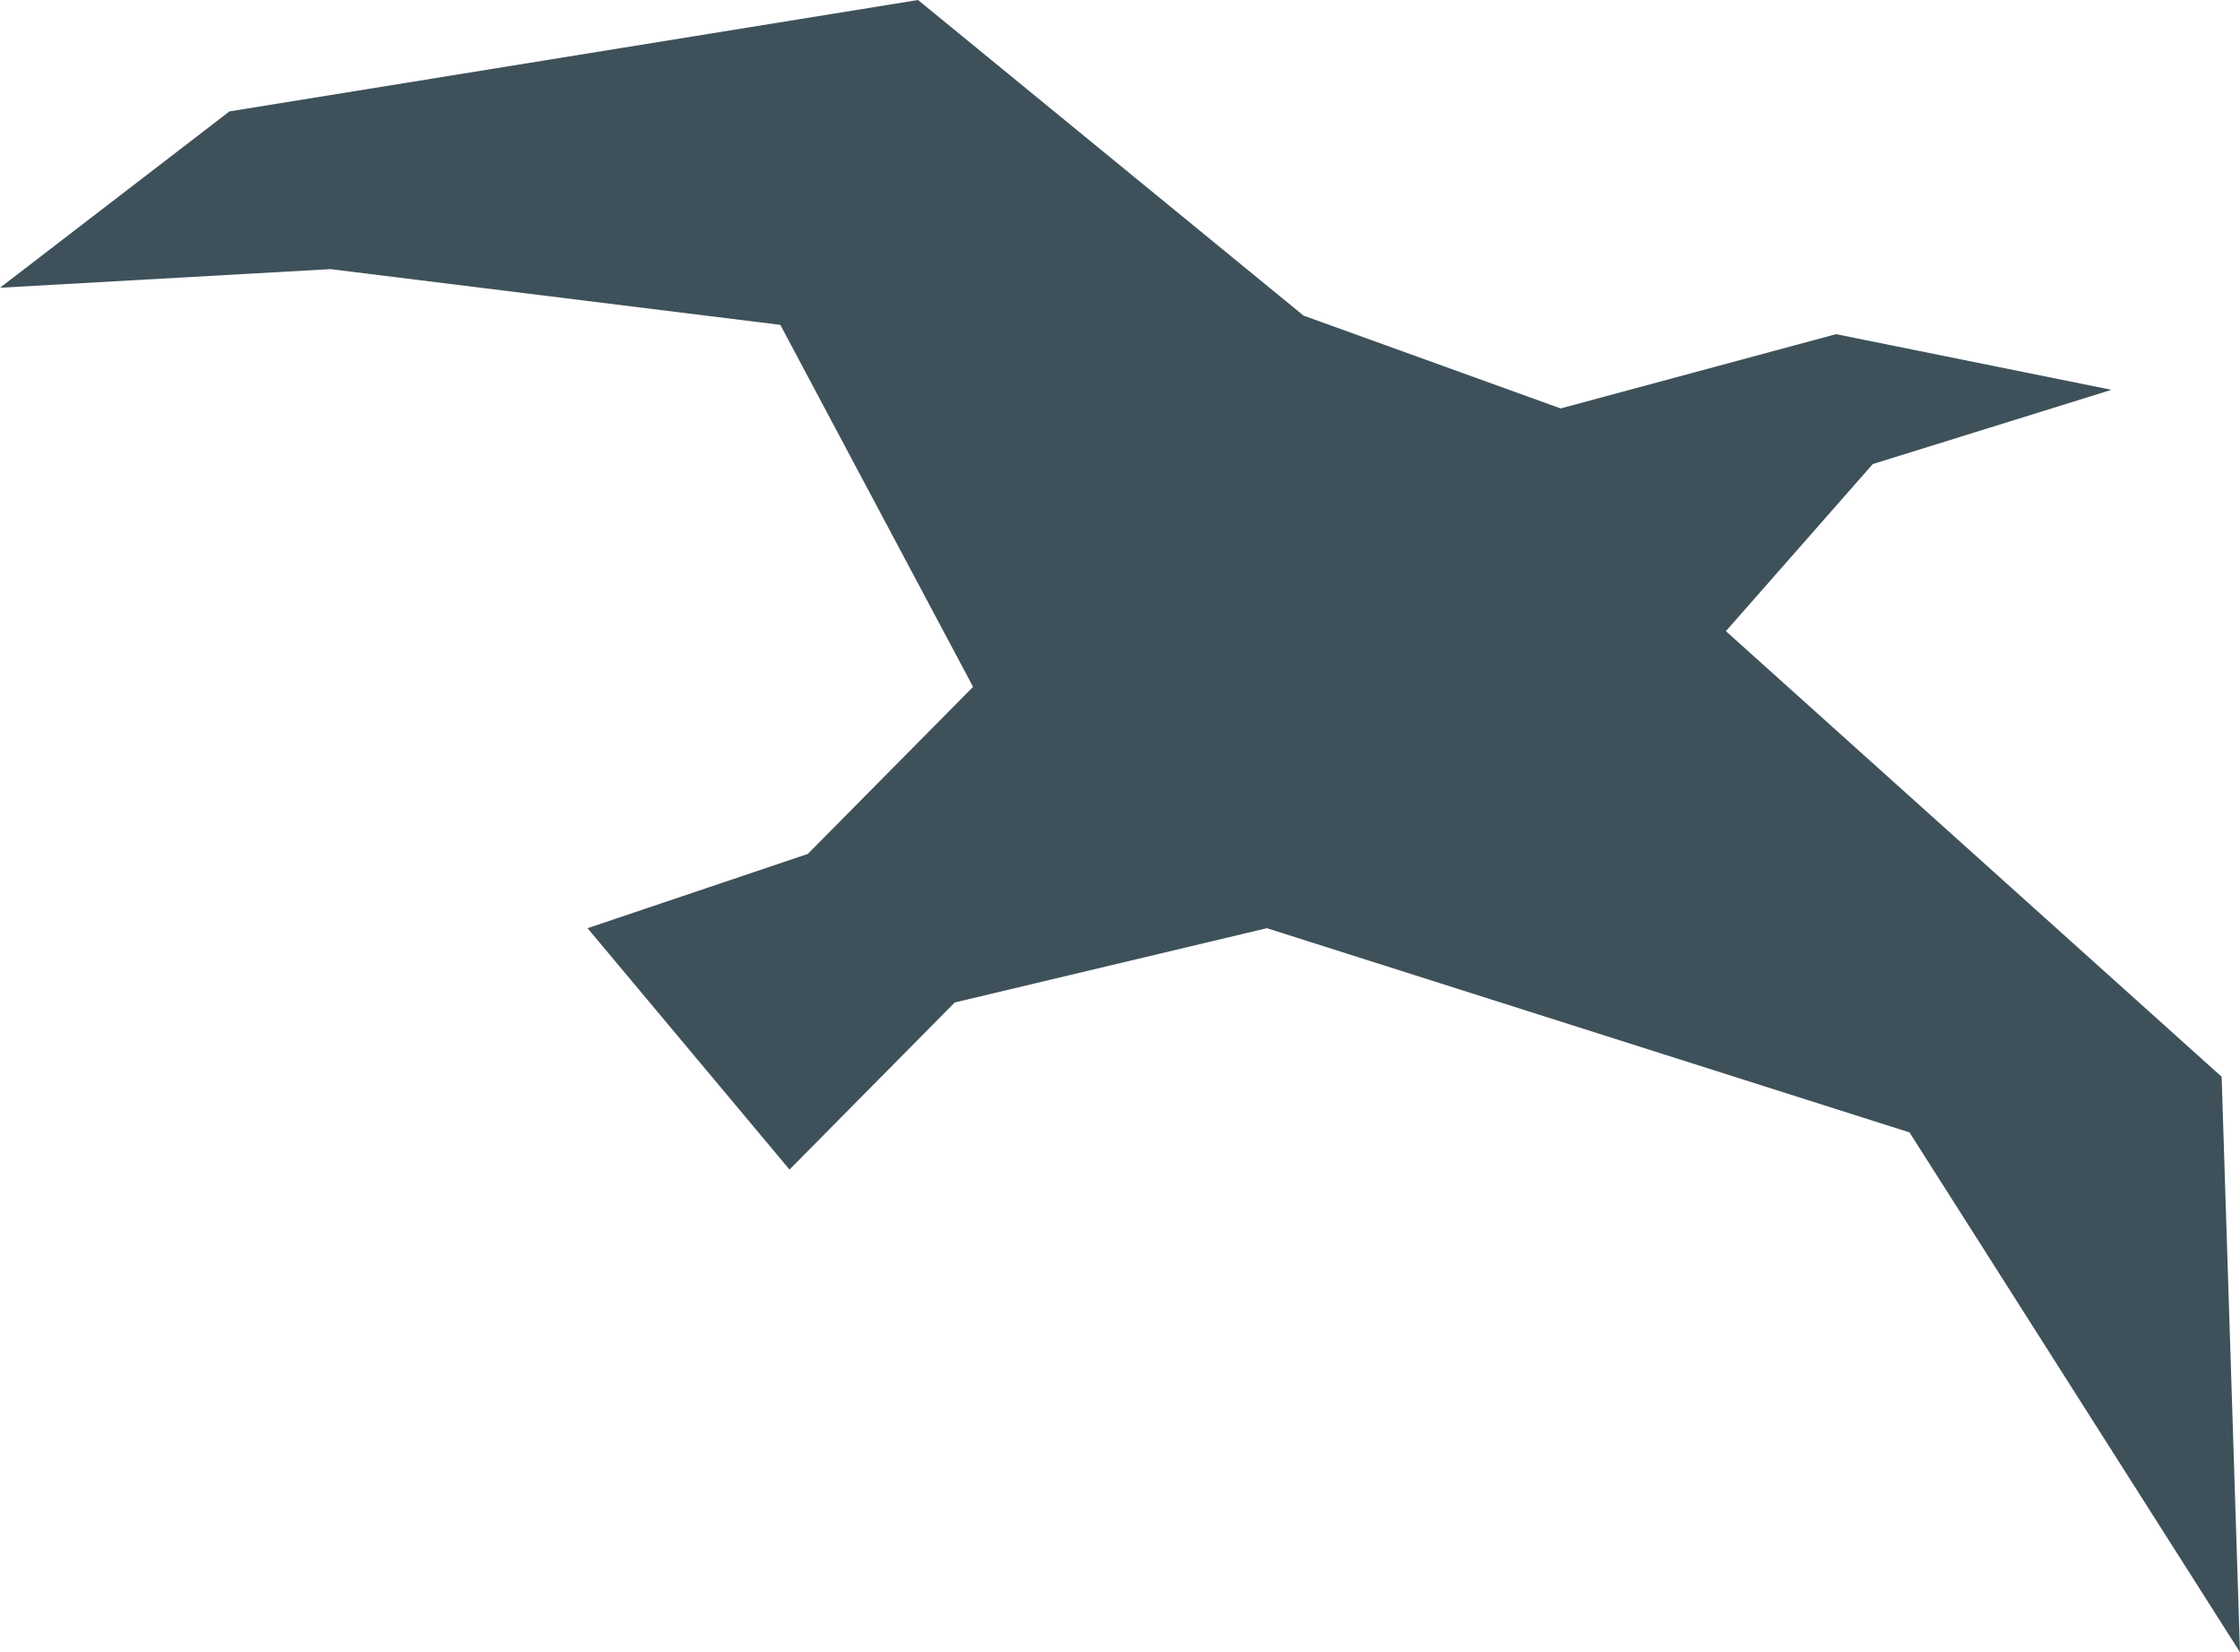 <?xml version="1.0" encoding="UTF-8"?>
<svg width="61px" height="45px" viewBox="0 0 61 45" version="1.1" xmlns="http://www.w3.org/2000/svg" xmlns:xlink="http://www.w3.org/1999/xlink">
    <!-- Generator: Sketch 48.2 (47327) - http://www.bohemiancoding.com/sketch -->
    <title>Bird 1</title>
    <desc>Created with Sketch.</desc>
    <defs></defs>
    <g id="Illustrations" stroke="none" stroke-width="1" fill="none" fill-rule="evenodd" transform="translate(-1430, -462)">
        <polygon id="Bird-1" fill="#3E515A" points="1455 462 1436.249 465.034 1430 469.837 1439 469.33 1451.25 470.848 1456.499 480.707 1451.999 485.257 1446 487.28 1451.5 493.854 1456 489.303 1464.499 487.28 1482 492.842 1491 507 1490.5 491.326 1477 479.19 1481 474.639 1487.5 472.617 1480 471.101 1472.5 473.124 1465.499 470.596"></polygon>
    </g>
</svg>